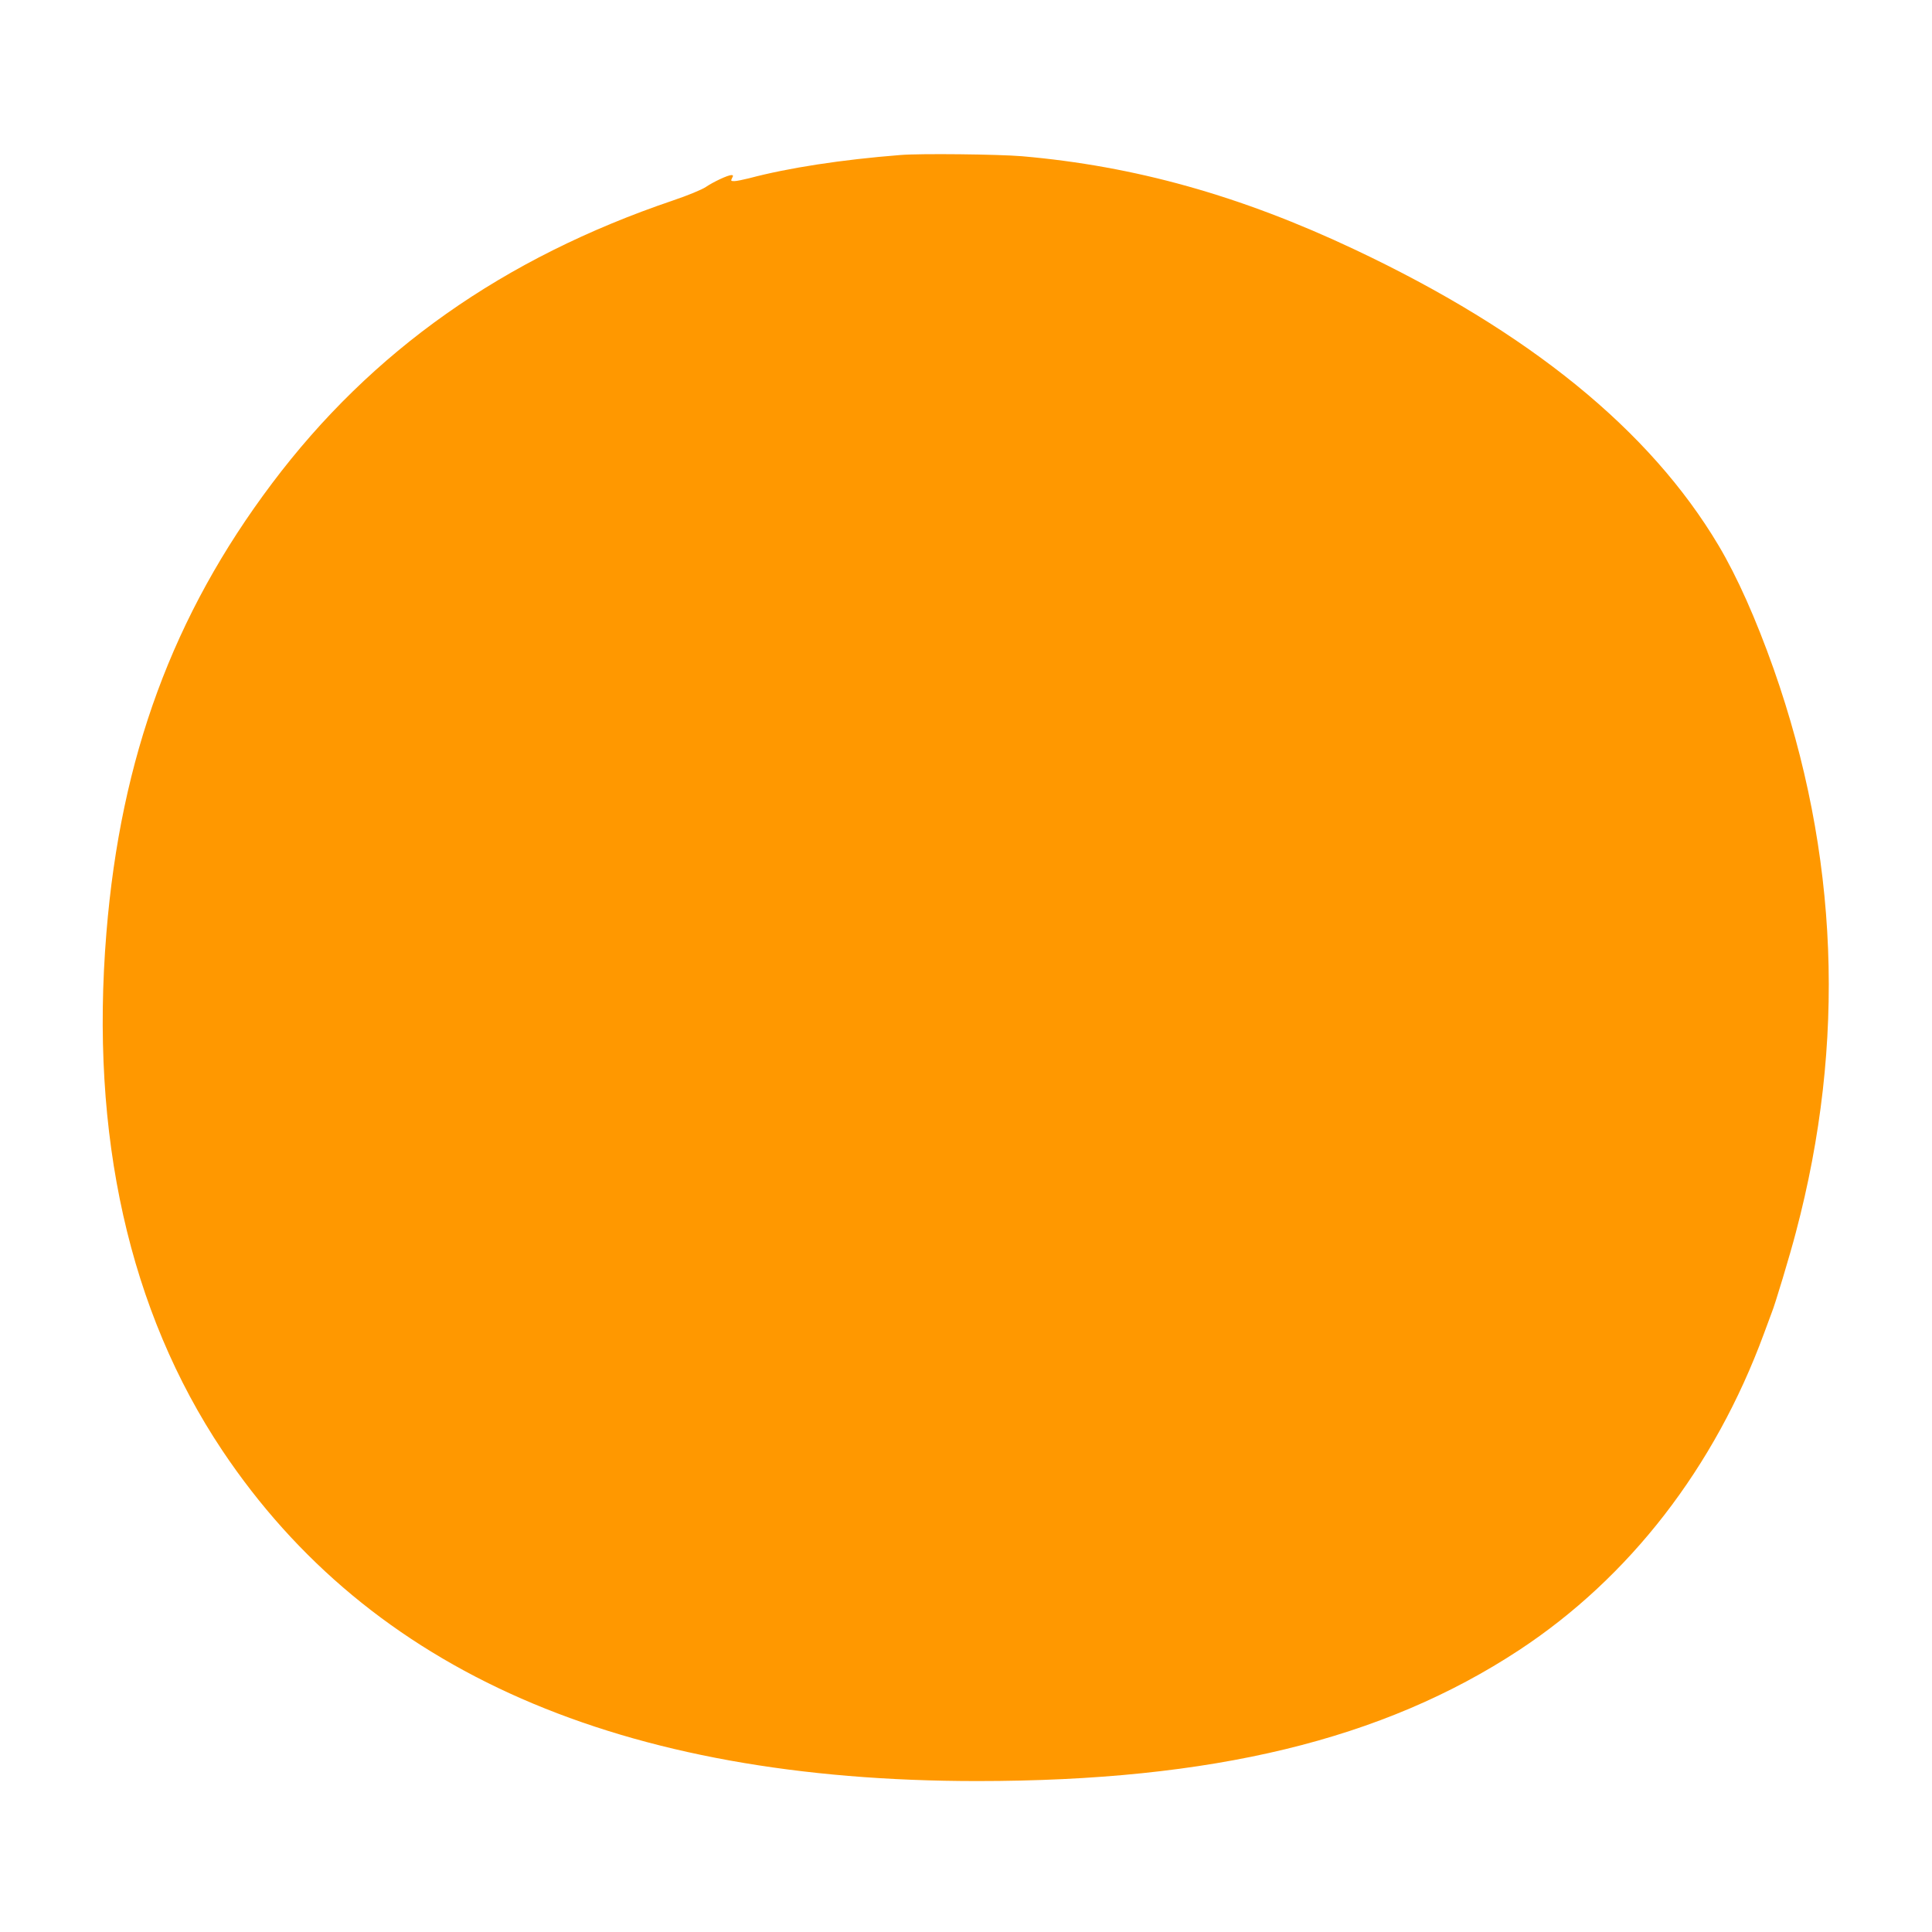 <?xml version="1.0" standalone="no"?>
<!DOCTYPE svg PUBLIC "-//W3C//DTD SVG 20010904//EN"
 "http://www.w3.org/TR/2001/REC-SVG-20010904/DTD/svg10.dtd">
<svg version="1.0" xmlns="http://www.w3.org/2000/svg"
 width="1280pt" height="1280pt" viewBox="0 0 1280 1280"
 preserveAspectRatio="xMidYMid meet">
<g transform="translate(0,1280) scale(0.1,-0.1)"
fill="#ff9800" stroke="none">
<path d="M5965 11773 c-392 -31 -742 -85 -1002 -154 -40 -10 -84 -19 -98 -19
-23 0 -24 2 -15 20 9 16 8 20 -4 20 -24 0 -120 -45 -170 -79 -25 -17 -119 -56
-217 -89 -1124 -381 -1997 -997 -2657 -1875 -656 -872 -1002 -1812 -1097
-2977 -110 -1341 151 -2506 768 -3430 978 -1463 2638 -2190 5002 -2190 1557 0
2685 273 3590 868 732 482 1295 1210 1621 2095 25 67 49 131 53 143 19 44 122
386 159 529 334 1260 284 2507 -147 3733 -118 333 -242 611 -365 818 -455 765
-1256 1416 -2411 1961 -756 357 -1456 553 -2205 618 -156 13 -675 19 -805 8z"/>
</g>
</svg>
